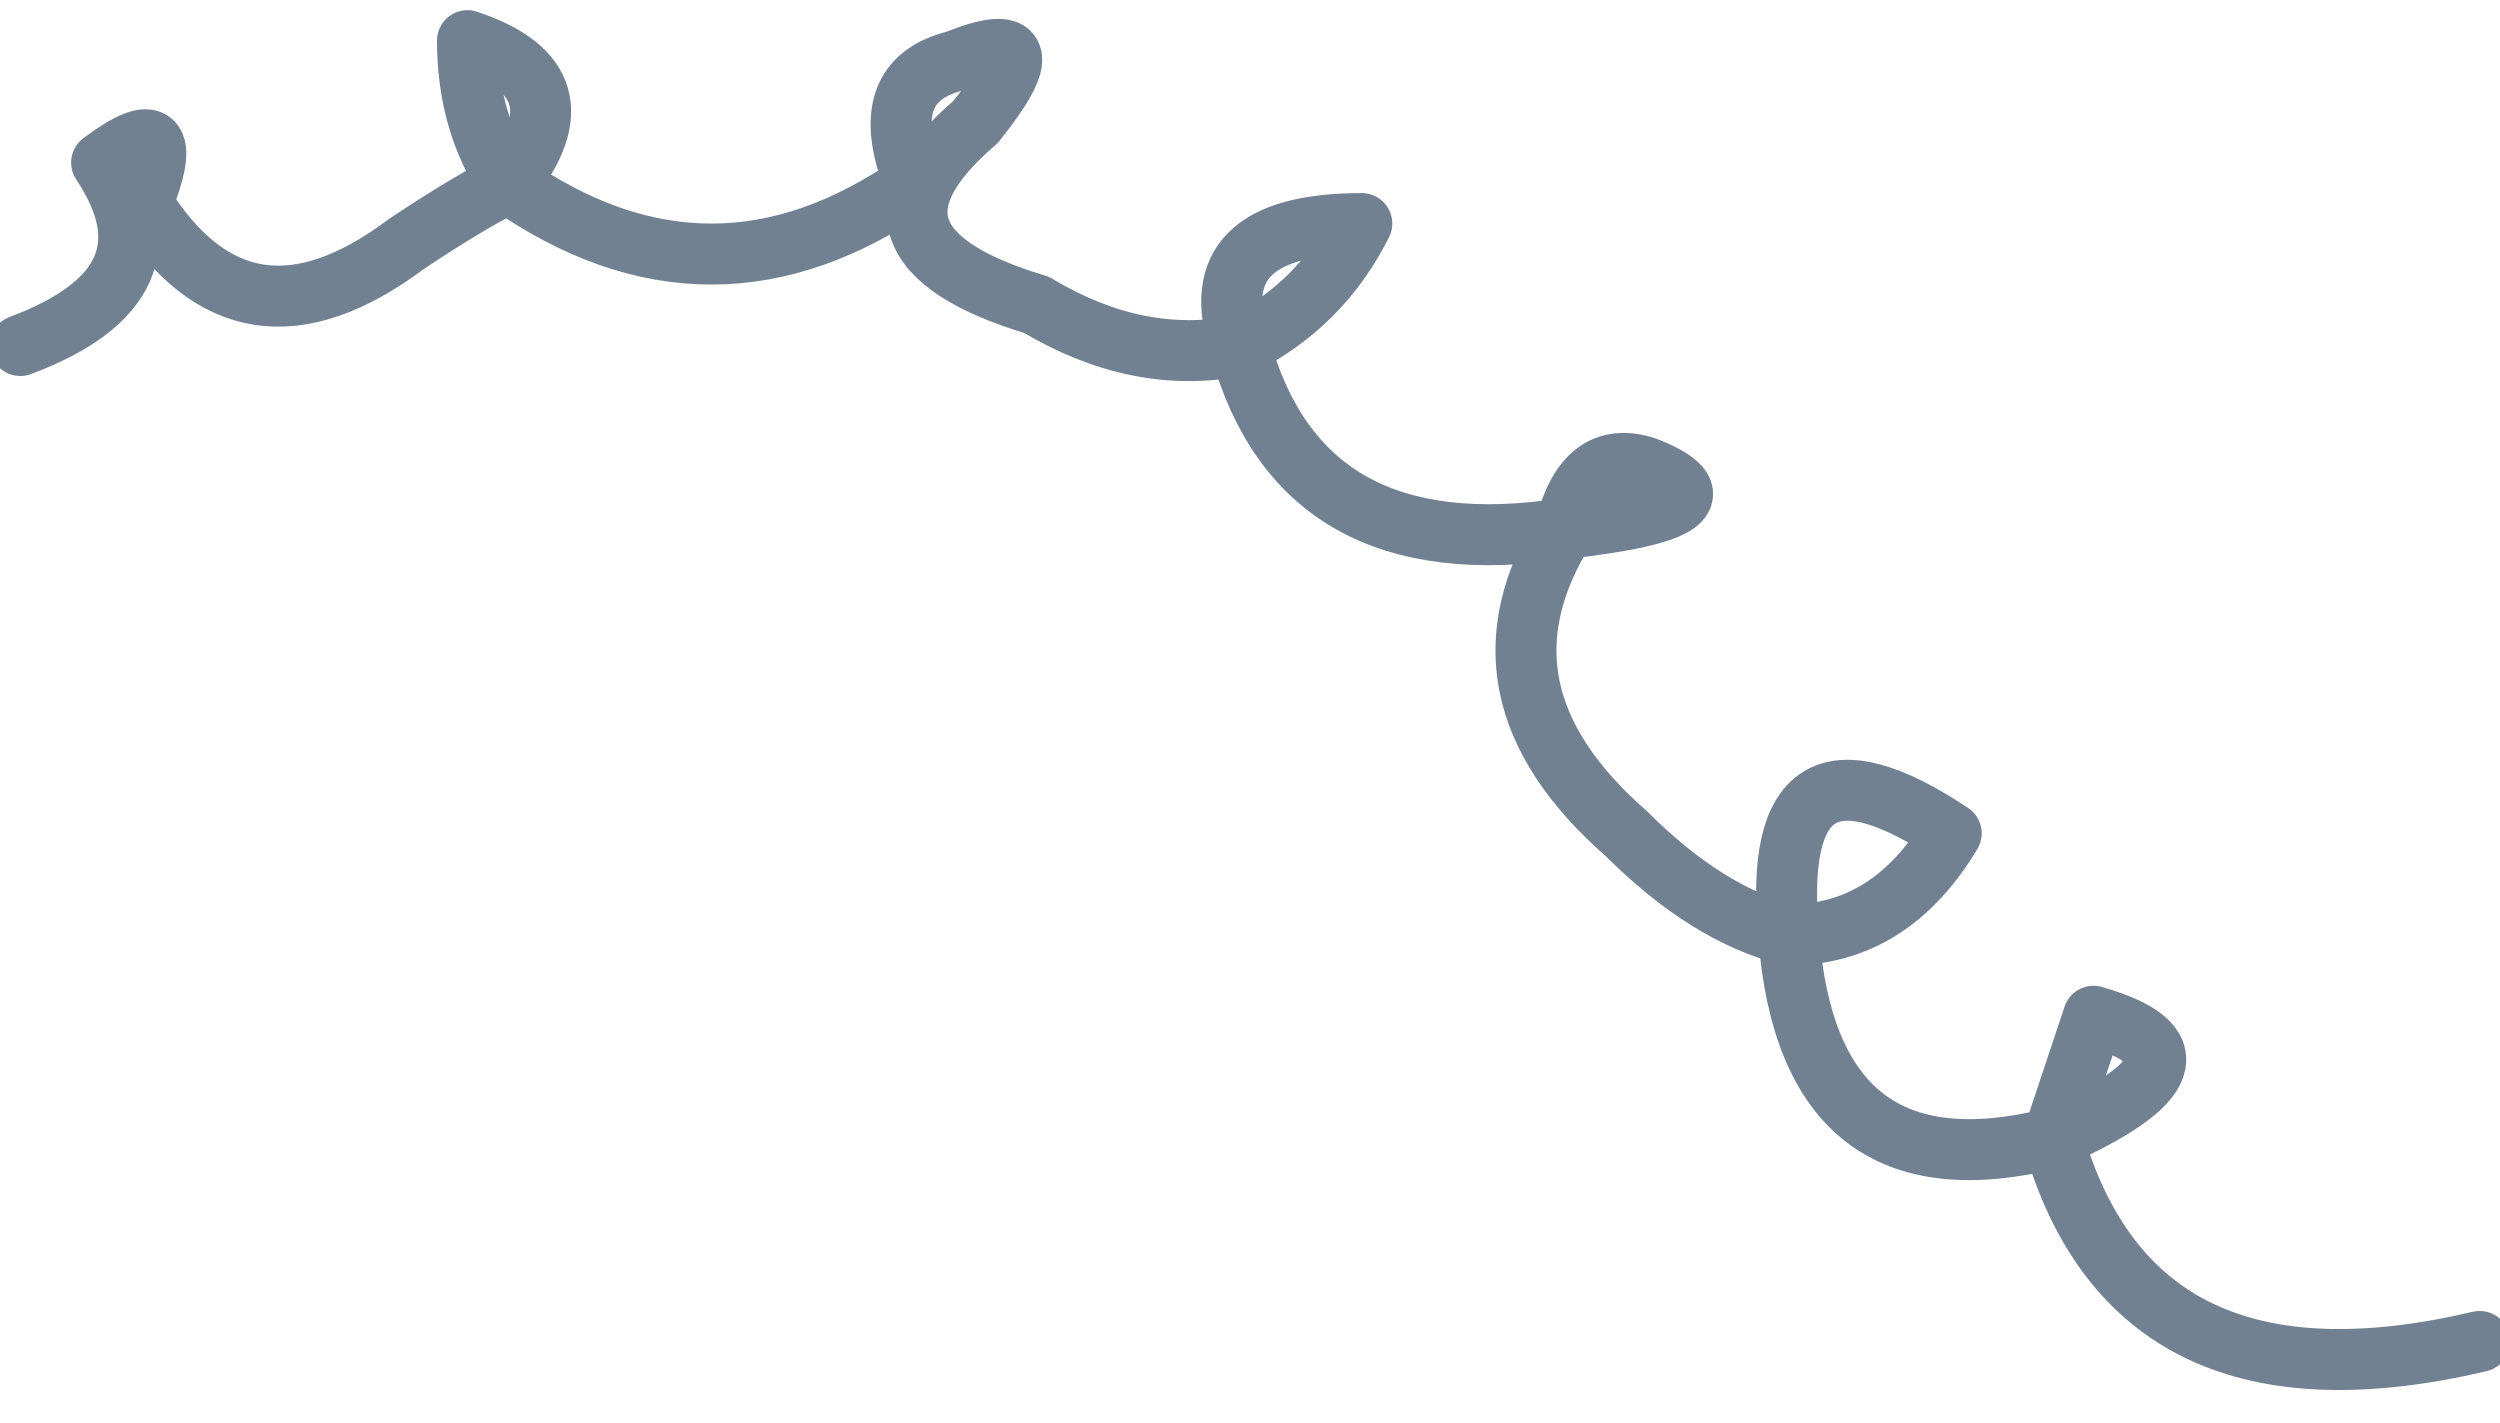 <?xml version="1.0" encoding="UTF-8" standalone="no"?>
<svg xmlns:xlink="http://www.w3.org/1999/xlink" height="3.5px" width="6.15px" xmlns="http://www.w3.org/2000/svg">
  <g transform="matrix(1.0, 0.0, 0.0, 1.0, 2.4, -0.3)">
    <path d="M-2.35 1.15 Q-1.95 1.0 -2.15 0.7 -1.95 0.55 -2.05 0.8 -1.8 1.2 -1.4 0.9 -1.25 0.8 -1.15 0.75 -1.25 0.6 -1.25 0.4 -0.95 0.5 -1.15 0.75 -0.65 1.1 -0.15 0.75 -0.25 0.5 -0.05 0.45 0.2 0.35 0.0 0.6 -0.35 0.9 0.15 1.05 0.4 1.2 0.65 1.15 0.55 0.85 0.95 0.85 0.85 1.05 0.65 1.15 0.8 1.7 1.45 1.6 1.5 1.4 1.65 1.45 1.9 1.55 1.45 1.6 1.2 2.0 1.6 2.35 1.8 2.55 2.0 2.6 1.95 2.05 2.4 2.35 2.25 2.6 2.0 2.6 2.05 3.25 2.65 3.1 2.7 2.95 2.75 2.8 3.1 2.9 2.65 3.1 2.85 3.8 3.7 3.6" fill="none" stroke="#728192" stroke-linecap="round" stroke-linejoin="round" stroke-width="0.15"/>
  </g>
</svg>

